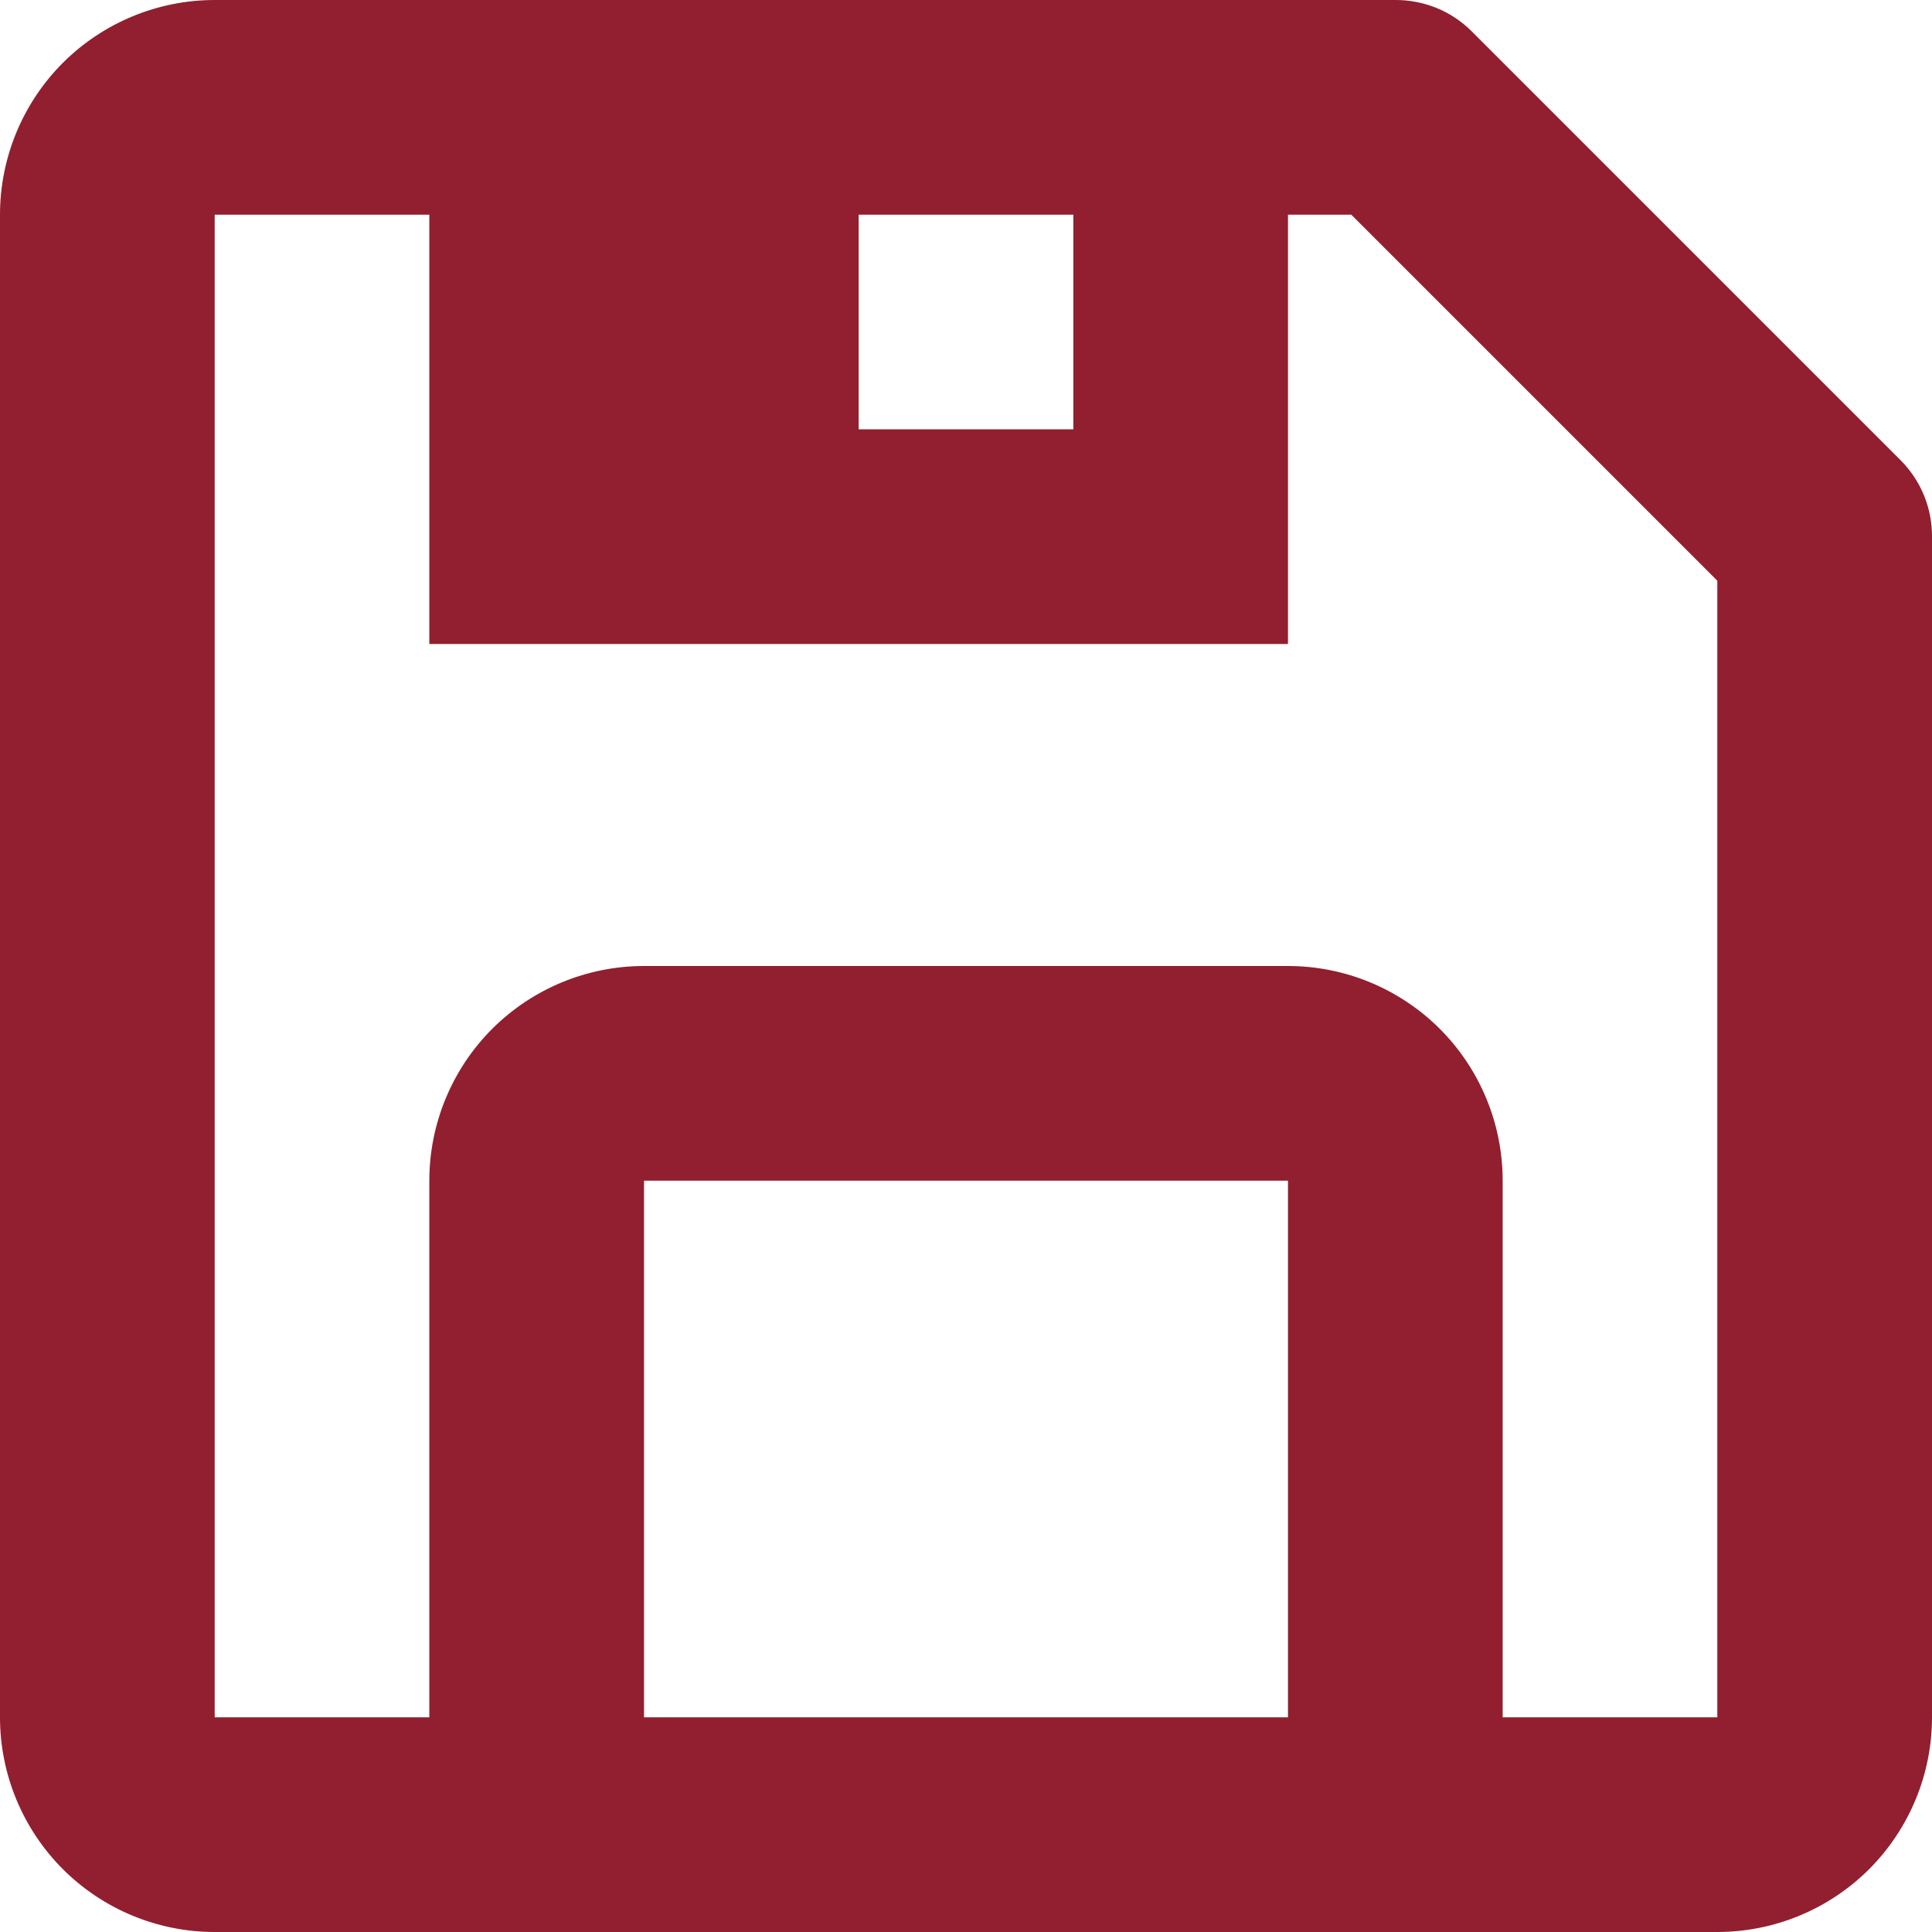 <?xml version="1.0" encoding="UTF-8"?> <svg xmlns="http://www.w3.org/2000/svg" width="32" height="32" viewBox="0 0 32 32" fill="none"><path d="M3.556 32H28.444C29.387 32 30.292 31.625 30.959 30.959C31.625 30.292 32 29.387 32 28.444V8.889C32.001 8.655 31.956 8.423 31.868 8.206C31.779 7.99 31.649 7.793 31.484 7.627L24.373 0.516C24.207 0.351 24.01 0.22 23.794 0.132C23.577 0.044 23.345 -0.001 23.111 2.97143e-05H3.556C2.613 2.97143e-05 1.708 0.375 1.041 1.041C0.375 1.708 0 2.613 0 3.556V28.444C0 29.387 0.375 30.292 1.041 30.959C1.708 31.625 2.613 32 3.556 32ZM21.333 28.444H10.667V19.556H21.333V28.444ZM17.778 7.111H14.222V3.556H17.778V7.111ZM3.556 3.556H7.111V10.667H21.333V3.556H22.382L28.444 9.618V28.444H24.889V19.556C24.889 18.613 24.514 17.708 23.848 17.041C23.181 16.375 22.276 16 21.333 16H10.667C9.724 16 8.819 16.375 8.152 17.041C7.486 17.708 7.111 18.613 7.111 19.556V28.444H3.556V3.556Z" fill="#911F2F"></path></svg> 